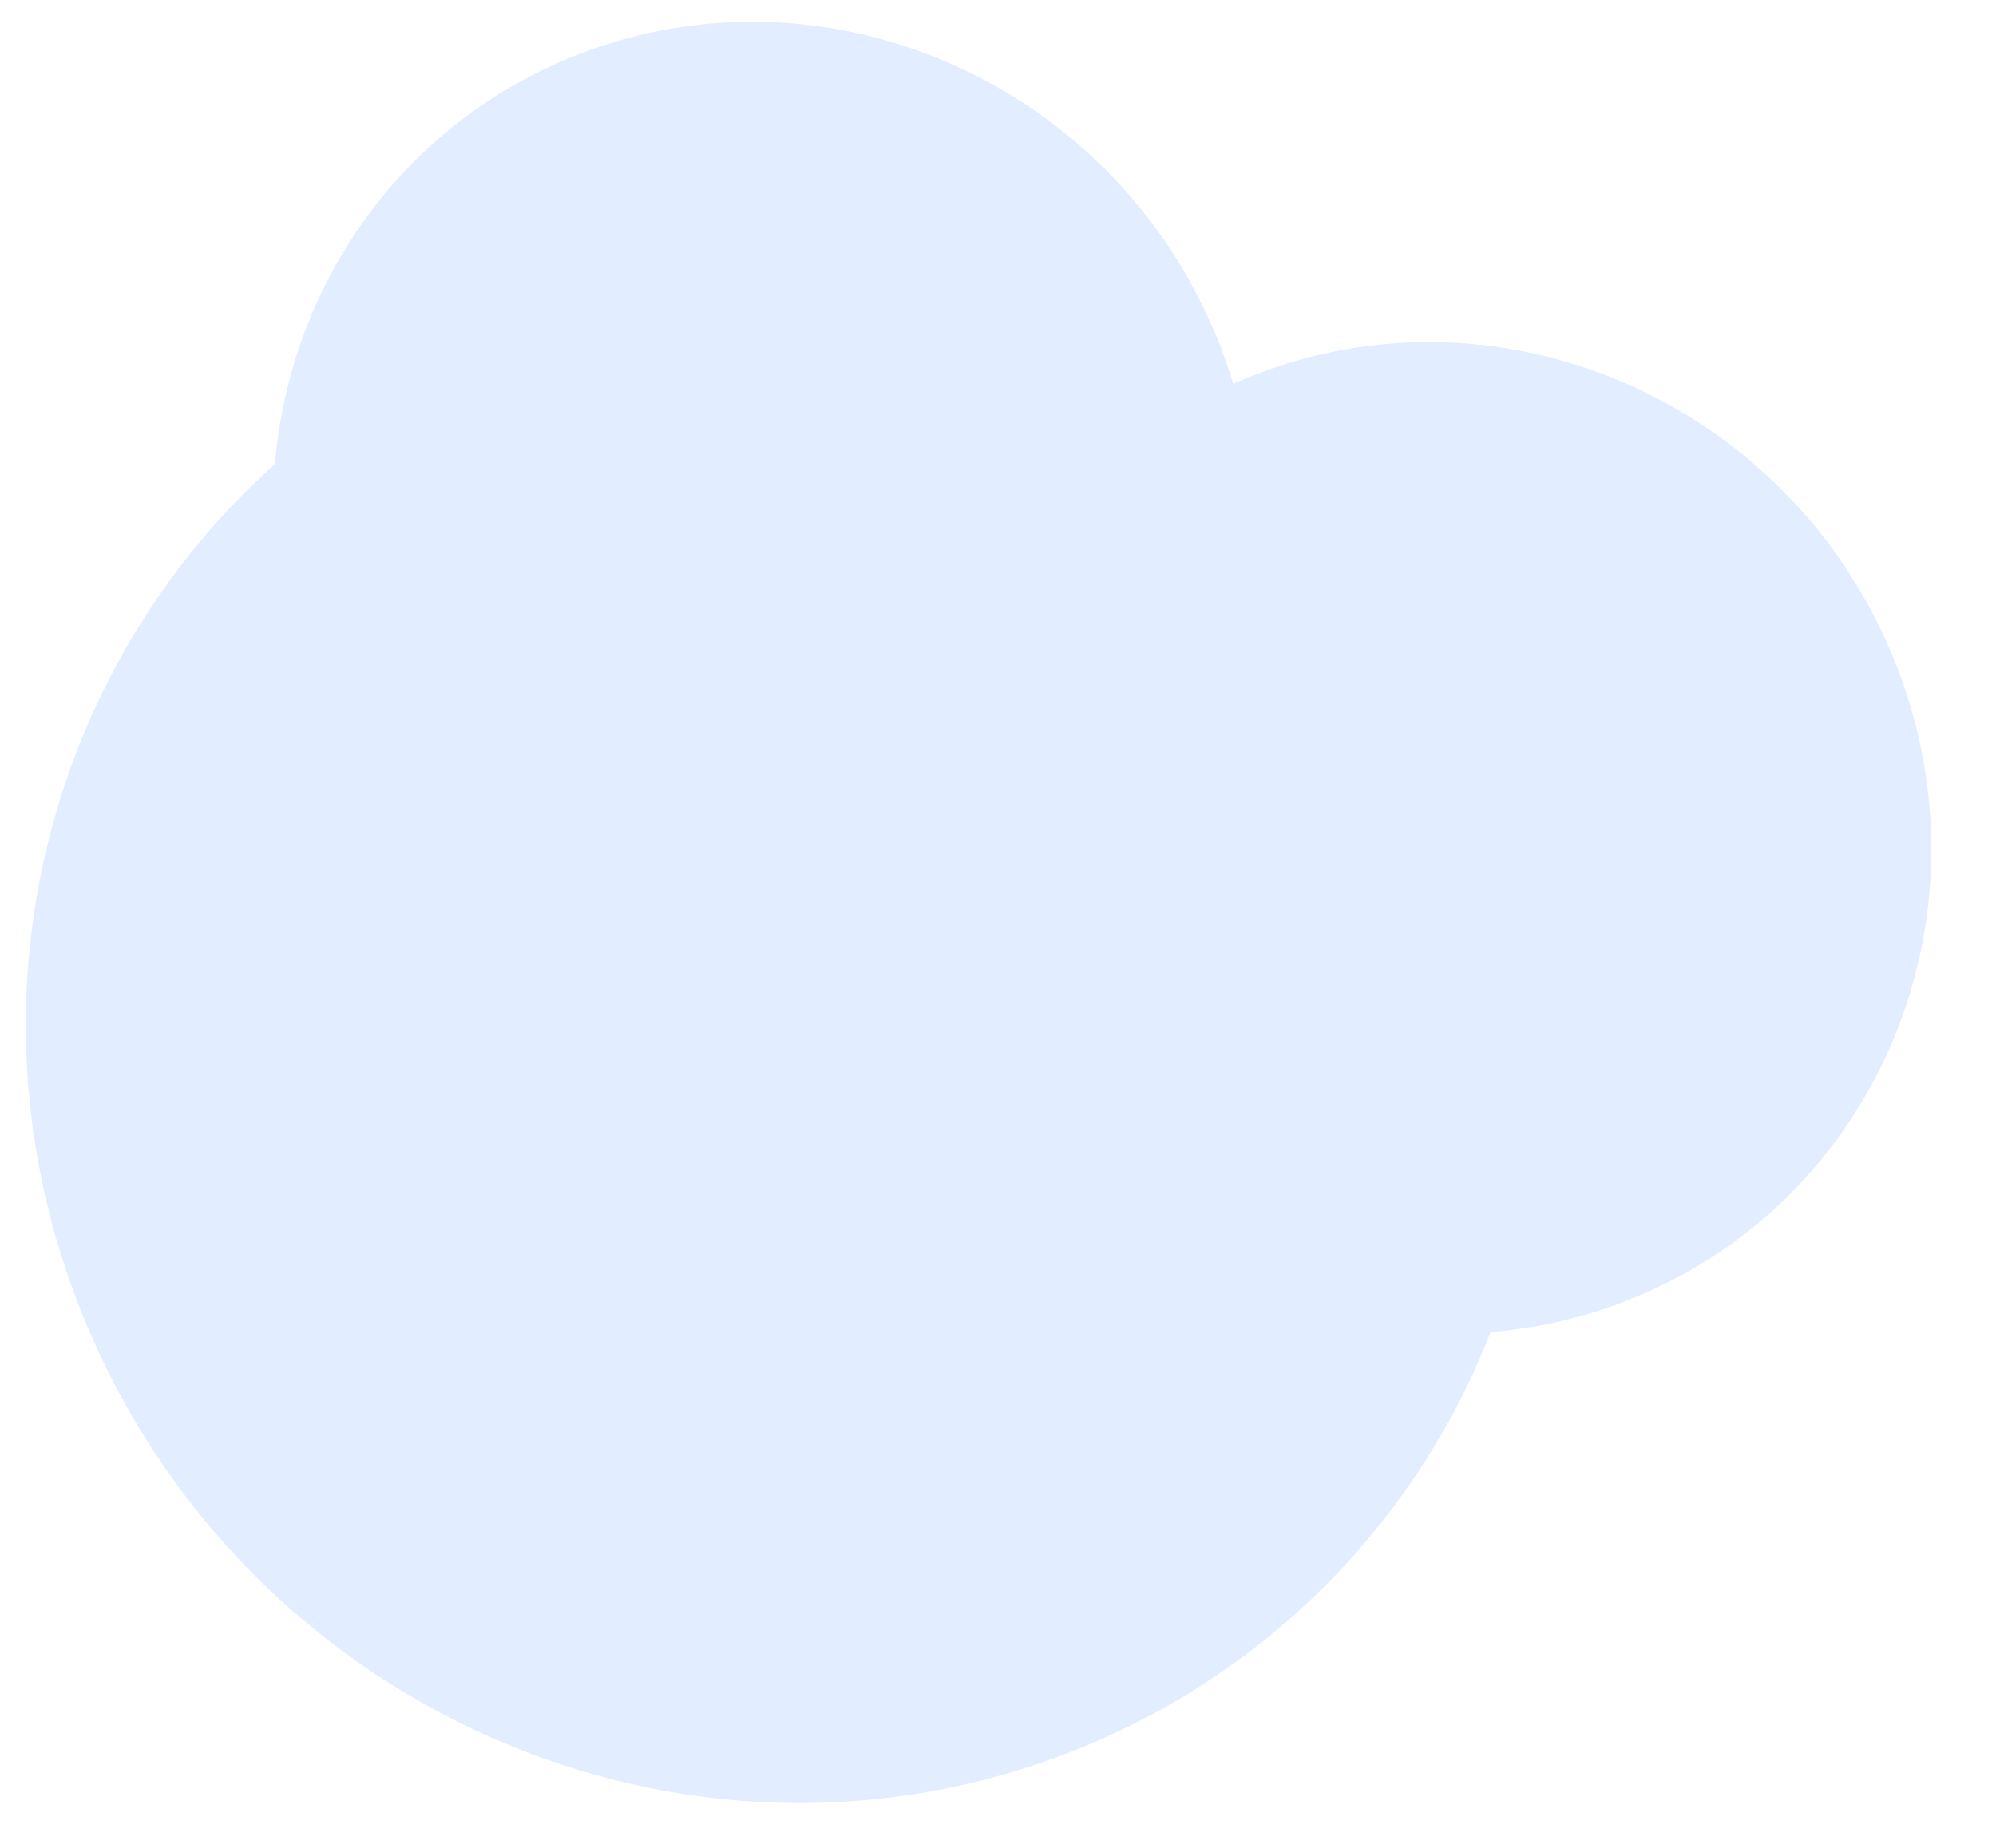 <svg width="27" height="25" fill="none" xmlns="http://www.w3.org/2000/svg"><path opacity=".9" fill-rule="evenodd" clip-rule="evenodd" d="M3.719 6.28C.606 9.06-.567 13.638 1.124 17.806c2.156 5.314 8.151 7.948 13.391 5.883a9.98 9.98 0 0 0 5.649-5.668 6.477 6.477 0 0 0 1.86-.432c3.387-1.335 4.996-5.217 3.595-8.67-1.401-3.455-5.284-5.172-8.67-3.837-.09.035-.18.072-.267.111a6.986 6.986 0 0 0-.215-.609C15.066 1.13 11.184-.588 7.797.747c-2.374.935-3.875 3.12-4.078 5.534Z" fill="#DFEBFF"/></svg>